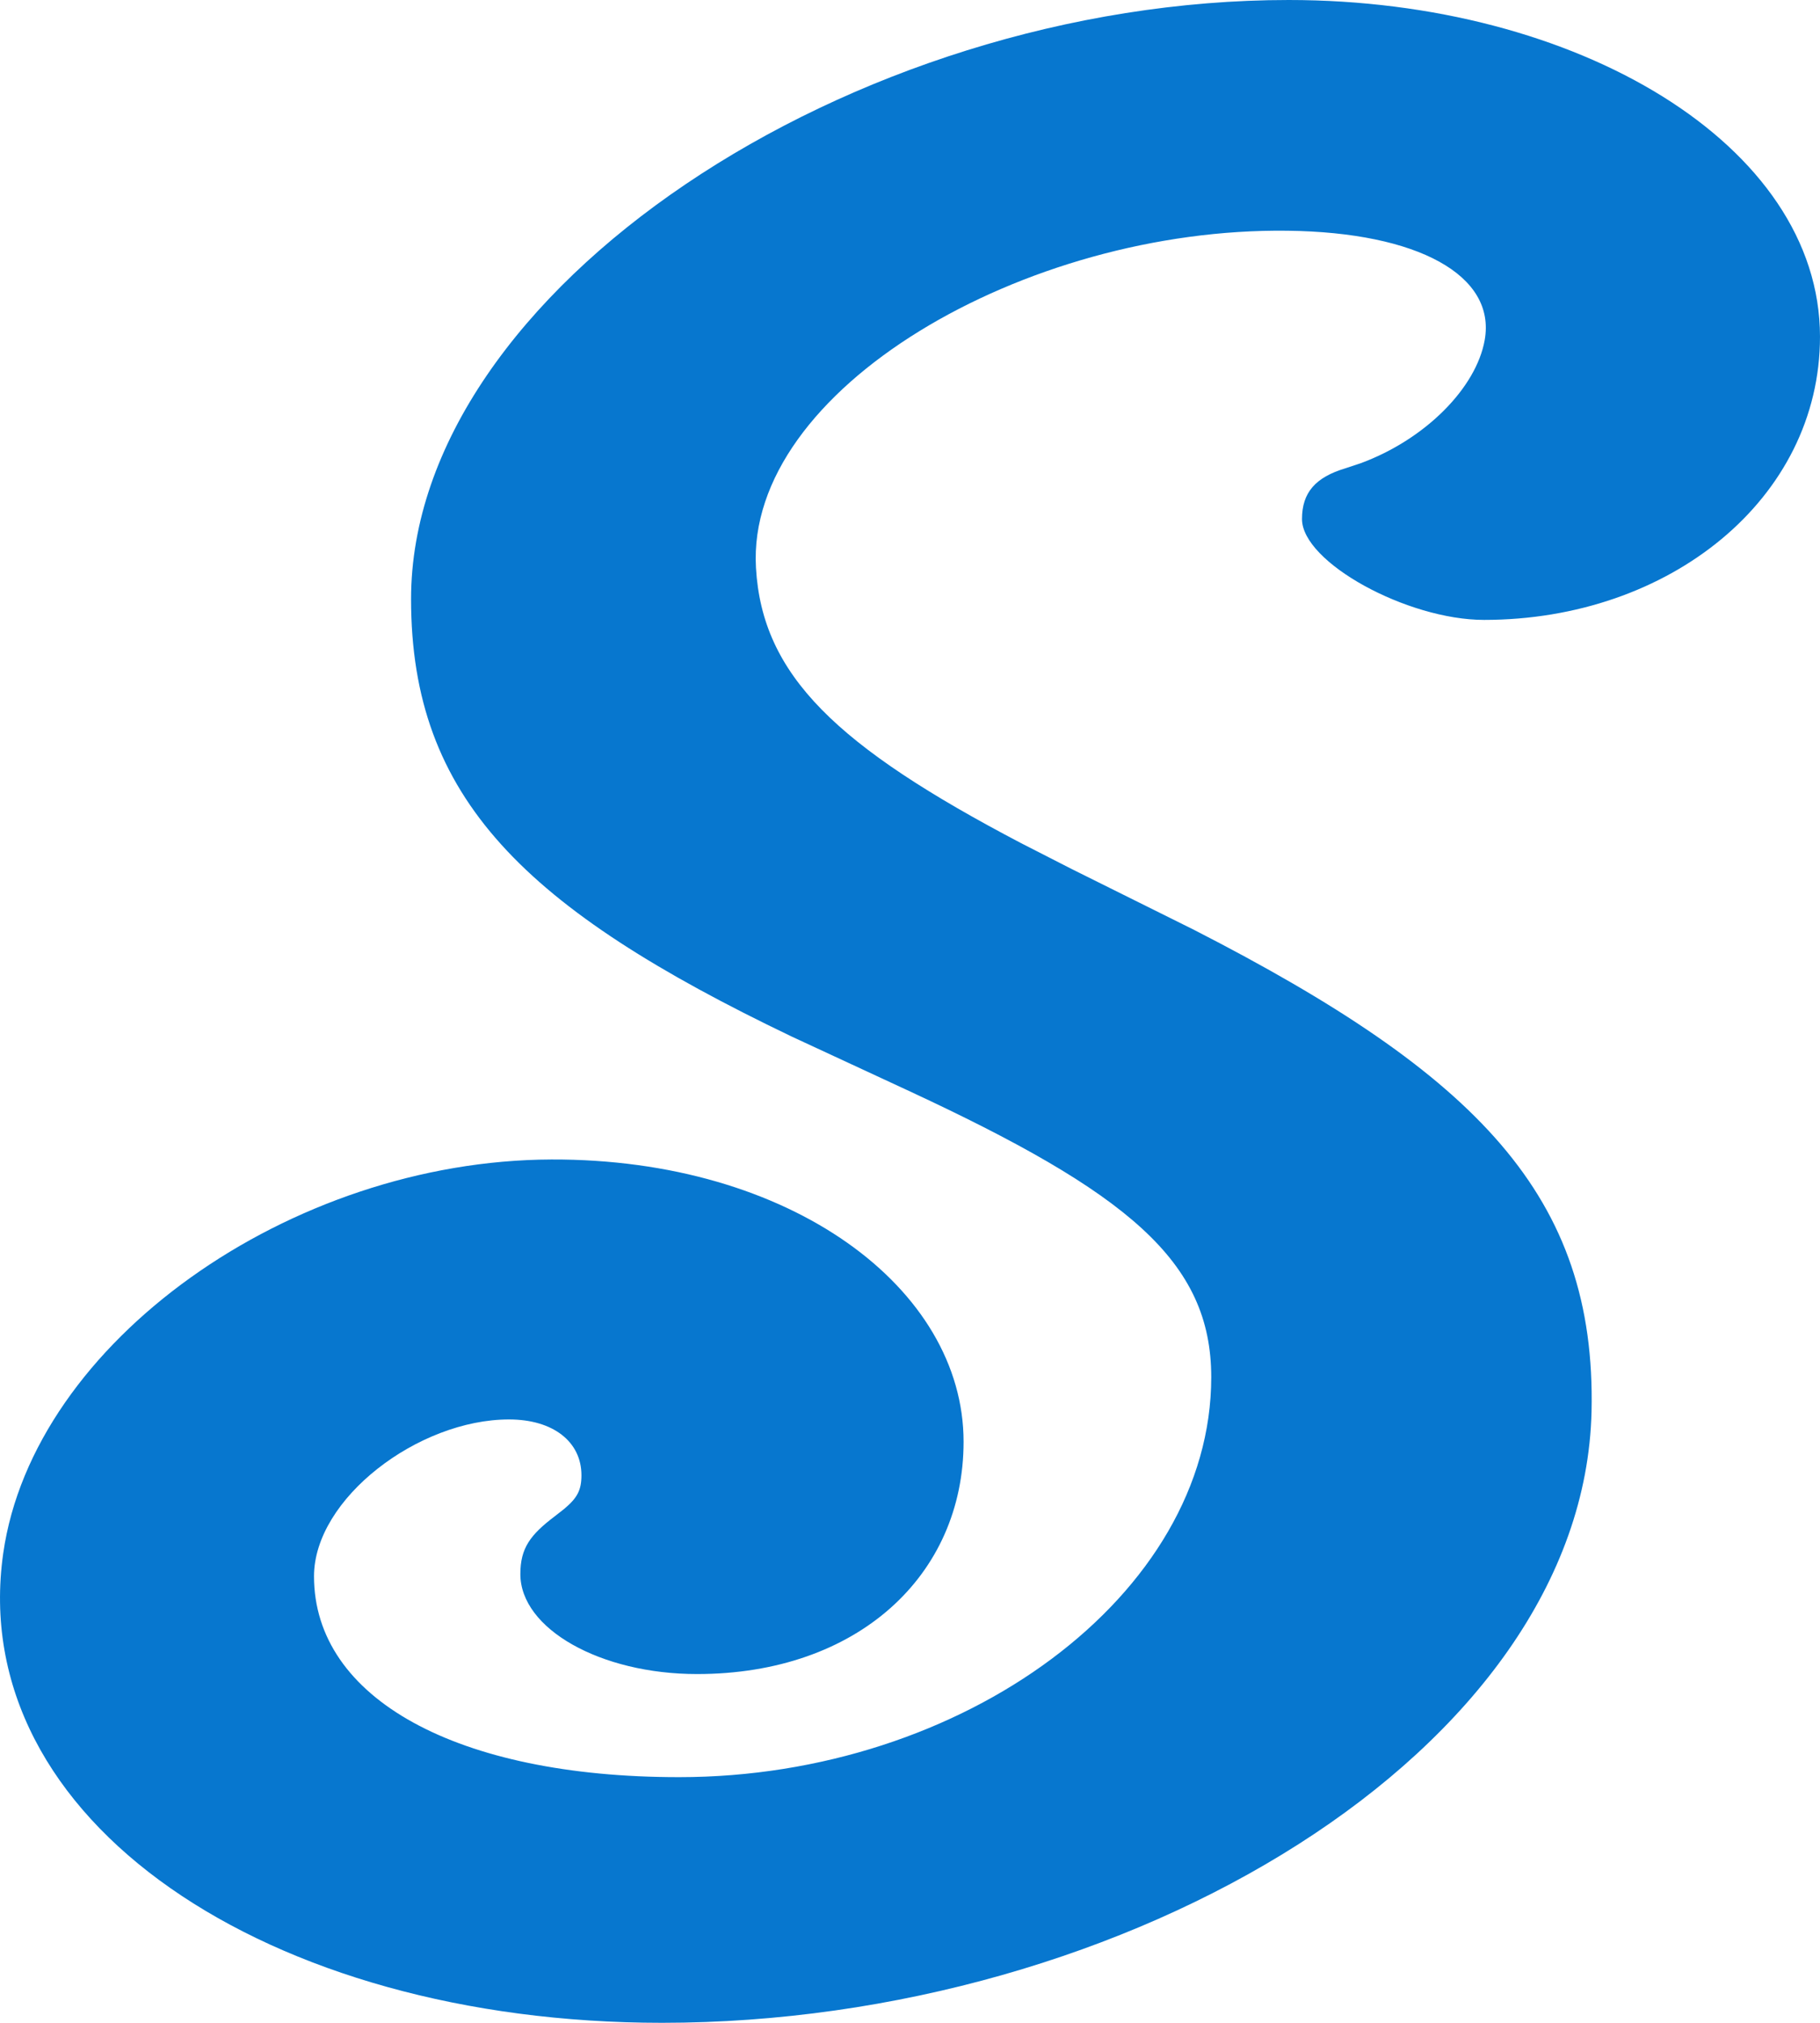<svg xmlns="http://www.w3.org/2000/svg" width="360" height="400" viewBox="0 0 360 400">
  <path id="SignNow-icon" d="M285.534,26.25c-86.5,0-173.6,57.552-173.6,118.464,0,39.413,22.514,61.219,75.278,86.5l22.837,10.592c43.7,20.271,60.161,33.845,60.161,56.771,0,43.068-49.072,79.091-105.269,79.091-43.9,0-72.205-15.547-72.205-39.716,0-15.339,20.624-31.018,38.573-31.018,8.74,0,14.327,4.419,14.327,11.041,0,2.927-.815,4.476-3.418,6.654l-1.866,1.461c-4.845,3.668-6.8,6.294-6.8,11.419,0,10.842,15.862,19.772,34.947,19.772,31.763,0,52.723-19.523,52.723-45.932,0-30.351-34.183-55.979-81.53-55.818-51.68.176-102.456,36.117-108.428,77.855-7.513,52.819,52.286,92.86,130.3,92.86,91.936,0,182.314-53.746,183.872-120.91.936-42.512-22.564-66.483-78.589-95.192L242.622,198.1,232.6,192.979c-36.511-19.141-51.212-33.168-52.443-54.448-2.028-35.241,53.136-67.321,105.164-66.655,25.782.31,41.274,8.835,38.978,21.628-1.672,9.408-11.673,19.6-24.523,24.344l-3.013,1c-5.91,1.77-8.6,4.781-8.6,10.04,0,8.551,20.8,19.942,36.014,19.942,36.641,0,66.446-23.94,66.446-56.021C390.588,54.911,342.631,26.25,285.534,26.25Z" transform="translate(-30.625 -26.25)" fill="#0777cf" fill-rule="evenodd"/>
</svg>
